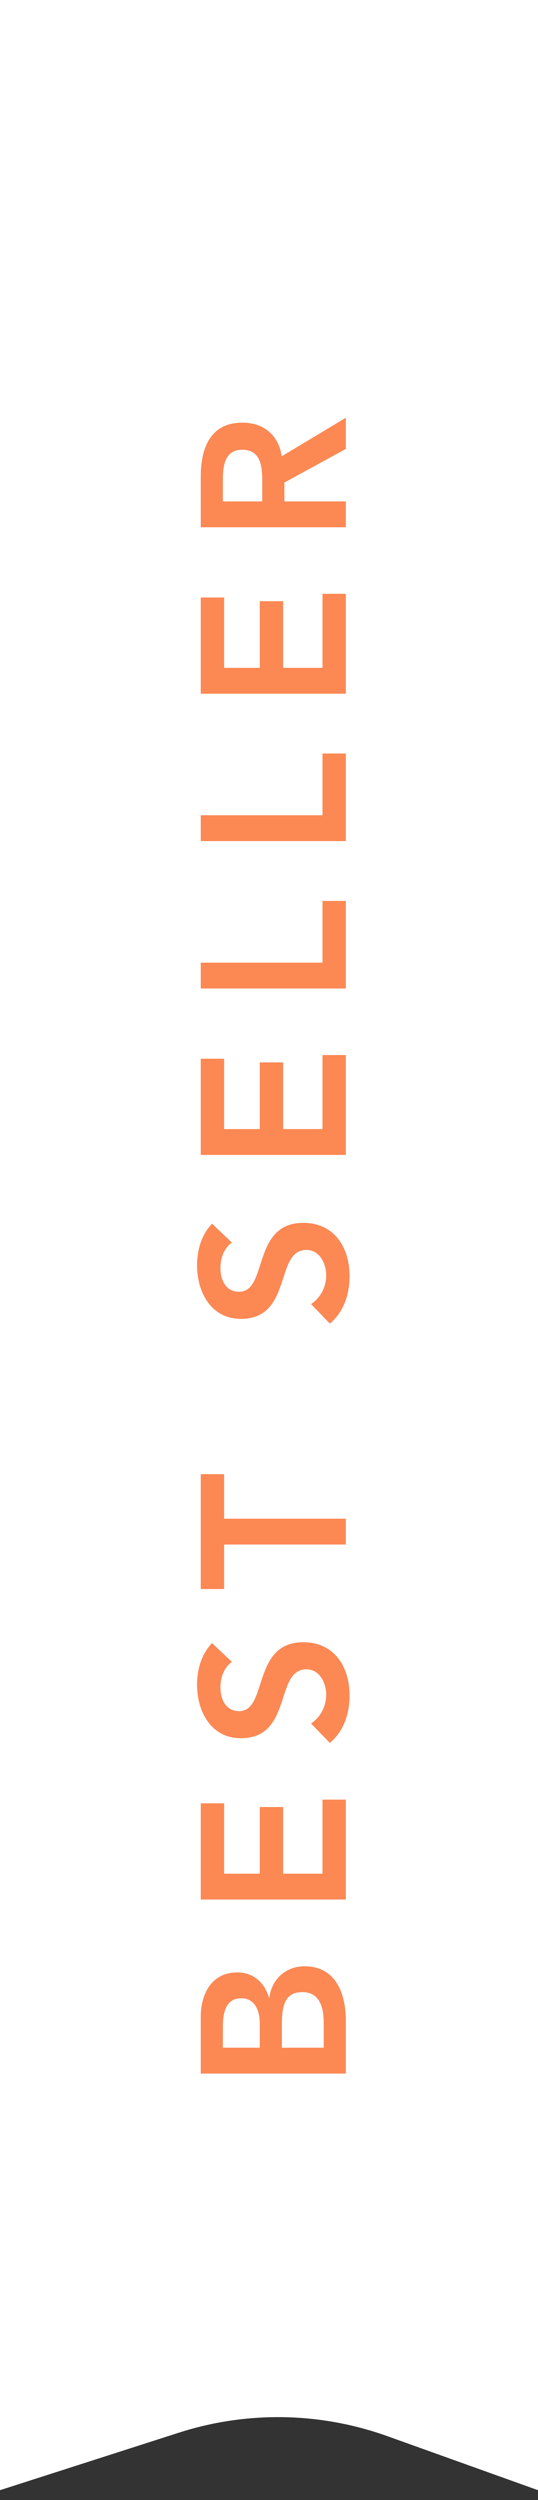 <svg width="42" height="195" viewBox="0 0 42 195" fill="none" xmlns="http://www.w3.org/2000/svg">
<rect x="0" y="0" width="42" height="195" fill="#333333" stroke="none"/>
<path d="M0 0H42V194.232L30.232 190.015C24.989 188.137 19.273 188.041 13.97 189.745L0 194.232V0Z" fill="white"/>
<path d="M27 161.736L27 157.656C27 155.512 26.232 153.368 23.768 153.368C22.312 153.368 21.192 154.392 21.032 155.816L21 155.816C20.648 154.648 19.8 153.848 18.52 153.848C16.456 153.848 15.672 155.608 15.672 157.32L15.672 161.736L27 161.736ZM17.4 159.72L17.4 158.056C17.4 156.536 17.88 155.864 18.856 155.864C19.704 155.864 20.28 156.536 20.28 157.88L20.28 159.72L17.4 159.72ZM22.008 159.72L22.008 157.784C22.008 156.152 22.424 155.384 23.608 155.384C25.096 155.384 25.272 156.824 25.272 157.864L25.272 159.72L22.008 159.72ZM27 148.161L27 140.369L25.176 140.369L25.176 146.145L22.104 146.145L22.104 140.945L20.28 140.945L20.28 146.145L17.496 146.145L17.496 140.657L15.672 140.657L15.672 148.161L27 148.161ZM16.552 128.156C15.72 129.036 15.384 130.22 15.384 131.404C15.384 133.5 16.472 135.58 18.808 135.58C22.856 135.58 21.432 130.204 23.912 130.204C24.952 130.204 25.464 131.26 25.464 132.188C25.464 133.084 25.032 133.932 24.28 134.428L25.752 135.948C26.856 135.02 27.288 133.644 27.288 132.236C27.288 130.012 26.104 128.092 23.672 128.092C19.64 128.092 20.936 133.468 18.664 133.468C17.624 133.468 17.208 132.54 17.208 131.612C17.208 130.828 17.496 130.06 18.104 129.628L16.552 128.156ZM27 120.472L27 118.456L17.496 118.456L17.496 114.984L15.672 114.984L15.672 123.944L17.496 123.944L17.496 120.472L27 120.472ZM16.552 95.446C15.72 96.326 15.384 97.51 15.384 98.694C15.384 100.79 16.472 102.87 18.808 102.87C22.856 102.87 21.432 97.494 23.912 97.494C24.952 97.494 25.464 98.55 25.464 99.478C25.464 100.374 25.032 101.222 24.28 101.718L25.752 103.238C26.856 102.31 27.288 100.934 27.288 99.526C27.288 97.302 26.104 95.382 23.672 95.382C19.64 95.382 20.936 100.758 18.664 100.758C17.624 100.758 17.208 99.83 17.208 98.902C17.208 98.118 17.496 97.35 18.104 96.918L16.552 95.446ZM27 90.083L27 82.291L25.176 82.291L25.176 88.067L22.104 88.067L22.104 82.867L20.28 82.867L20.28 88.067L17.496 88.067L17.496 82.579L15.672 82.579L15.672 90.083L27 90.083ZM27 77.102L27 70.27L25.176 70.27L25.176 75.086L15.672 75.086L15.672 77.102L27 77.102ZM27 65.605L27 58.773L25.176 58.773L25.176 63.589L15.672 63.589L15.672 65.605L27 65.605ZM27 54.108L27 46.316L25.176 46.316L25.176 52.092L22.104 52.092L22.104 46.892L20.28 46.892L20.28 52.092L17.496 52.092L17.496 46.604L15.672 46.604L15.672 54.108L27 54.108ZM27 41.127L27 39.111L22.2 39.111L22.2 37.639L27 35.015L27 32.583L21.992 35.591C21.752 33.911 20.552 32.967 18.92 32.967C16.376 32.967 15.672 35.015 15.672 37.191L15.672 41.127L27 41.127ZM20.472 39.111L17.4 39.111L17.4 37.367C17.4 36.327 17.56 35.079 18.904 35.079C20.376 35.079 20.472 36.407 20.472 37.543L20.472 39.111Z" fill="#FC8854"/>
</svg>
